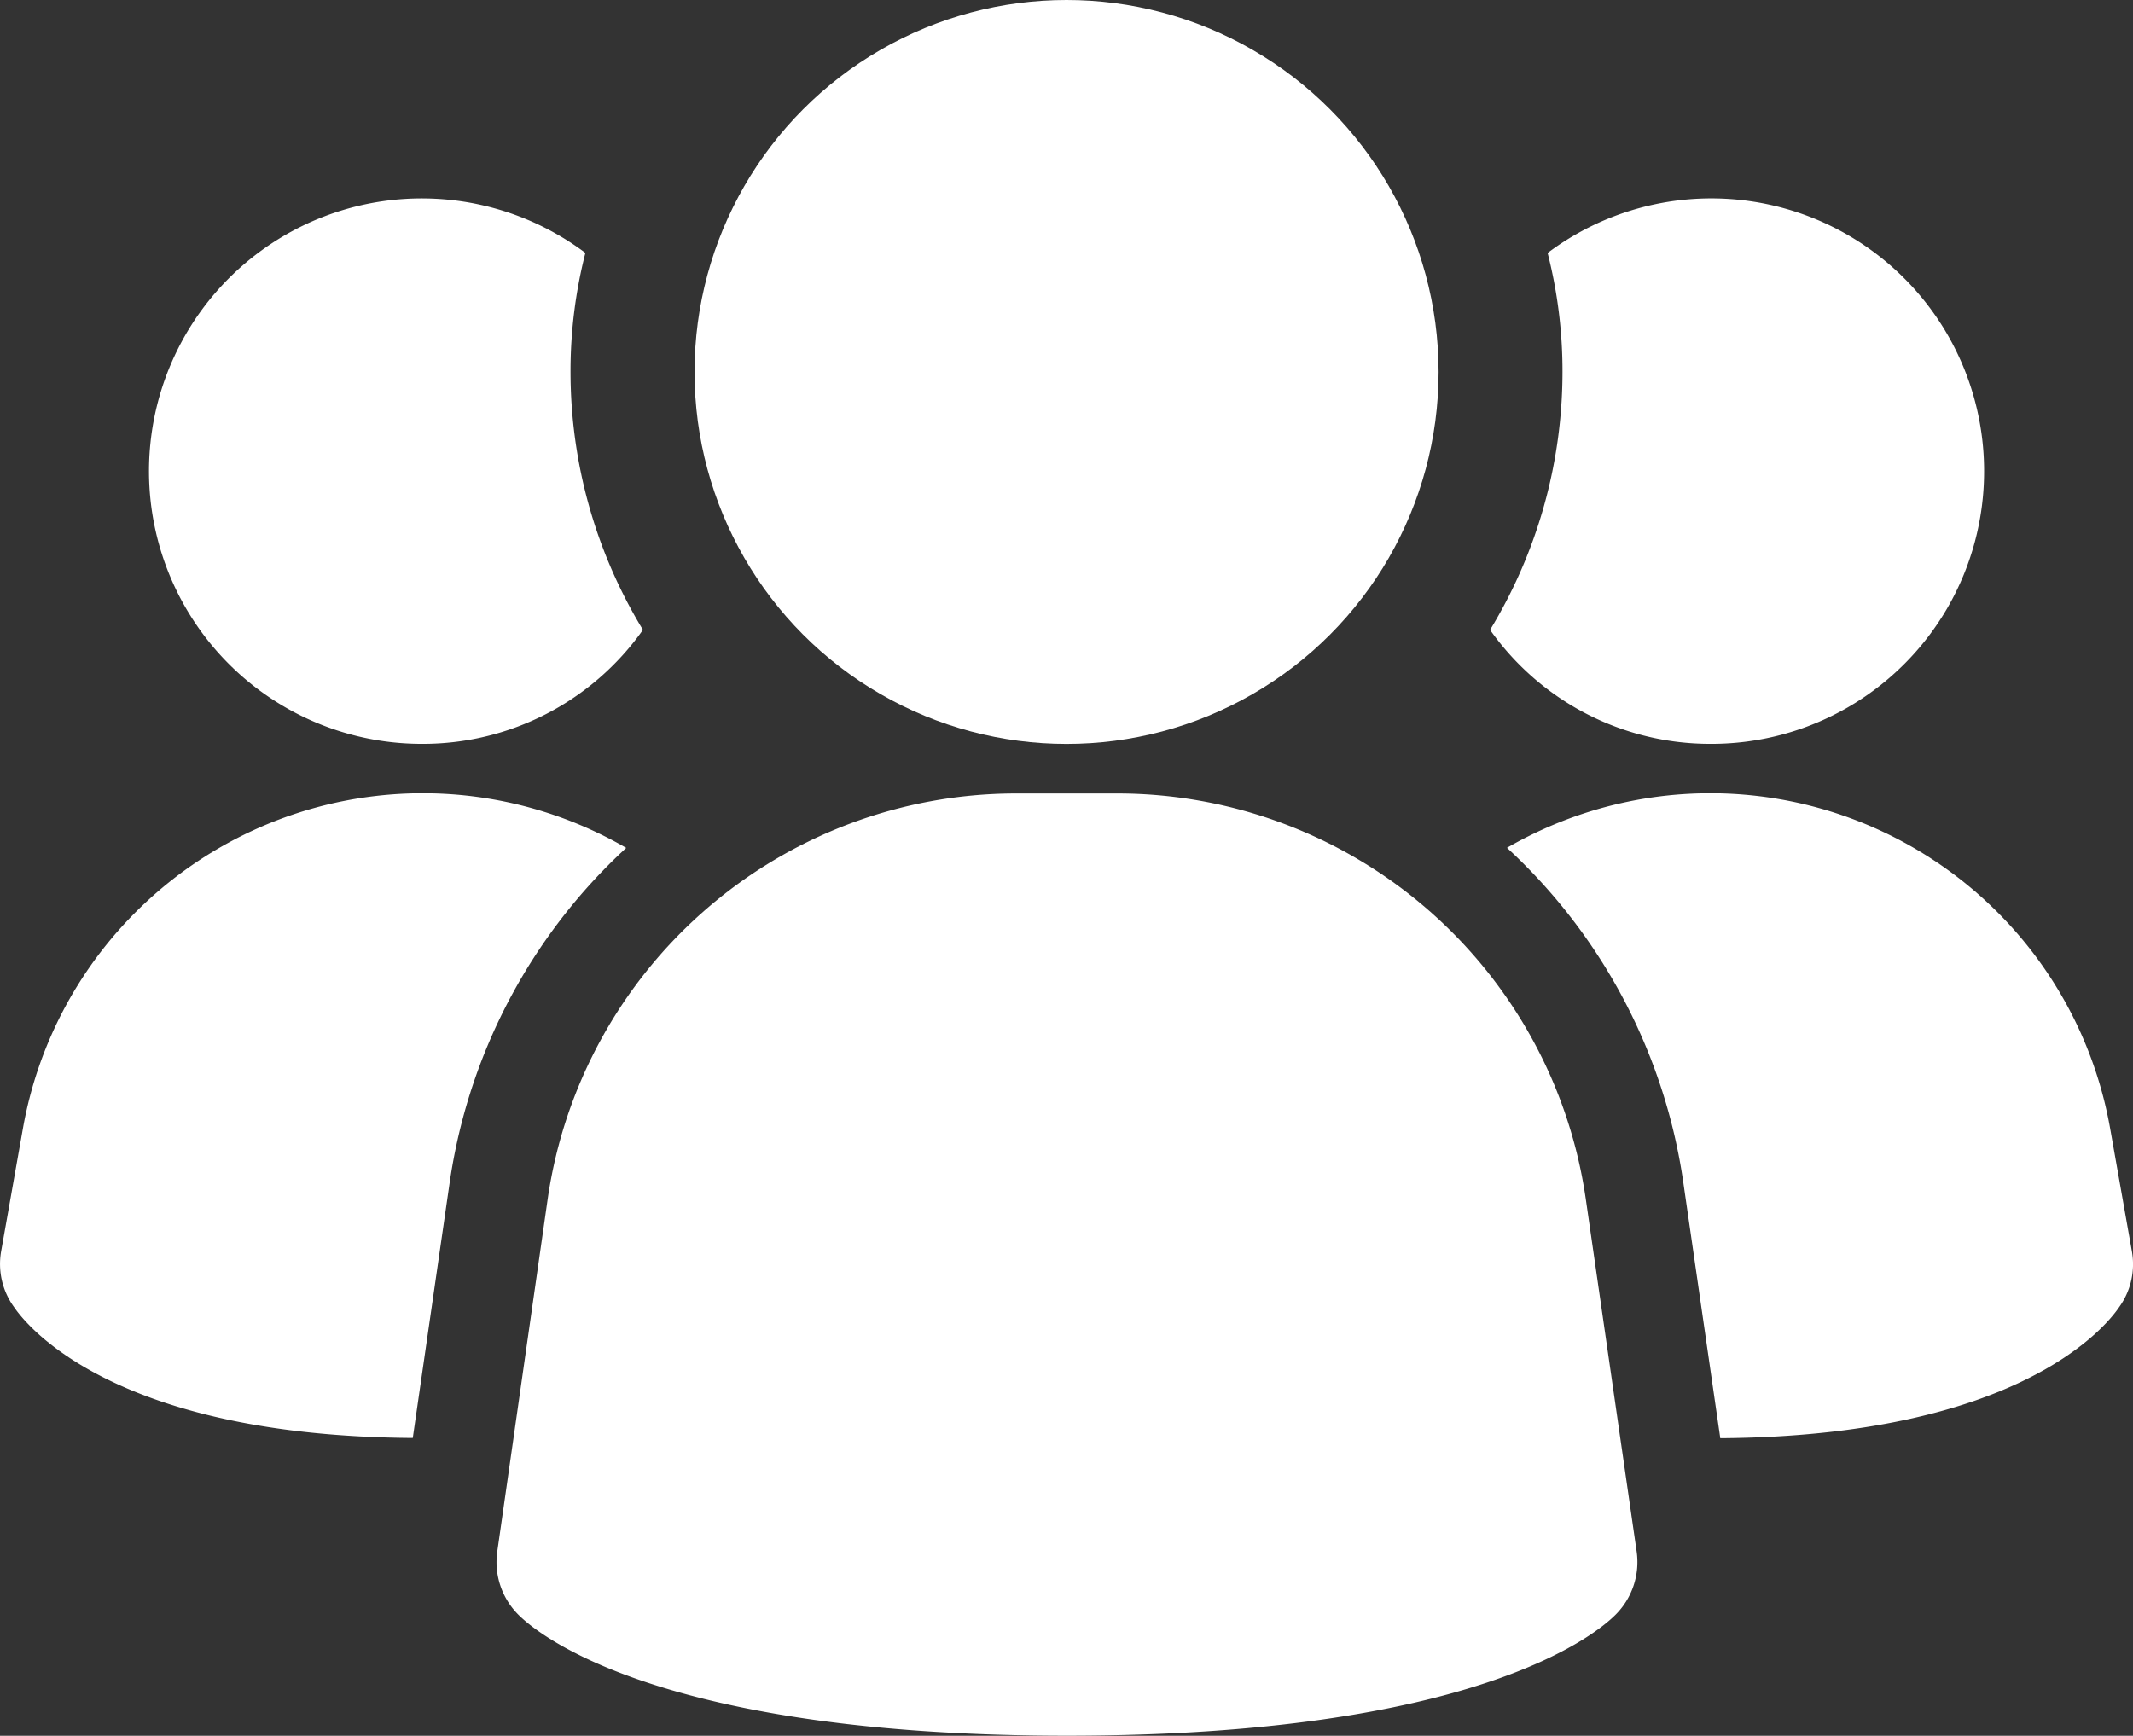<?xml version="1.0" encoding="UTF-8"?> <svg xmlns="http://www.w3.org/2000/svg" width="36.86" height="30" viewBox="0 0 36.86 30"><rect x="0" y="0" width="36.86" height="30" fill="#333333" stroke="none"/><g id="group" transform="translate(-1.249 -3.25)"><path id="Path_22" data-name="Path 22" d="M25.077,18.241A8.182,8.182,0,0,0,17.02,11.25H15.2a8.182,8.182,0,0,0-8.057,6.991l-.874,6.113a1.286,1.286,0,0,0,.365,1.09c.343.343,2.446,2.091,9.48,2.091s9.132-1.742,9.48-2.091a1.286,1.286,0,0,0,.365-1.09Z" transform="translate(3.573 5.714)" fill="#fff"></path><path id="Path_23" data-name="Path 23" d="M12.068,12.193A9.771,9.771,0,0,0,9.016,18l-.634,4.389c-5.091-.034-6.634-1.886-6.891-2.263a1.267,1.267,0,0,1-.223-.96l.377-2.126a7.017,7.017,0,0,1,10.423-4.851Z" transform="translate(0 5.714)" fill="#fff"></path><path id="Path_24" data-name="Path 24" d="M27.24,19.17a1.267,1.267,0,0,1-.223.96c-.257.377-1.8,2.229-6.891,2.263L19.491,18a9.771,9.771,0,0,0-3.051-5.811,7.017,7.017,0,0,1,10.423,4.851Z" transform="translate(10.851 5.714)" fill="#fff"></path><path id="Path_25" data-name="Path 25" d="M11.287,12.707a4.653,4.653,0,0,1-3.823,1.971,4.714,4.714,0,1,1,2.829-8.486,8.249,8.249,0,0,0-.257,2.057,8.589,8.589,0,0,0,1.251,4.457Z" transform="translate(1.072 1.429)" fill="#fff"></path><path id="Path_26" data-name="Path 26" d="M24.807,9.964a4.711,4.711,0,0,1-4.714,4.714,4.653,4.653,0,0,1-3.823-1.971A8.589,8.589,0,0,0,17.521,8.25a8.249,8.249,0,0,0-.257-2.057,4.714,4.714,0,0,1,7.543,3.771Z" transform="translate(10.729 1.429)" fill="#fff"></path><circle id="Ellipse_5" data-name="Ellipse 5" cx="6.429" cy="6.429" r="6.429" transform="translate(13.251 3.25)" fill="#fff"></circle></g></svg> 